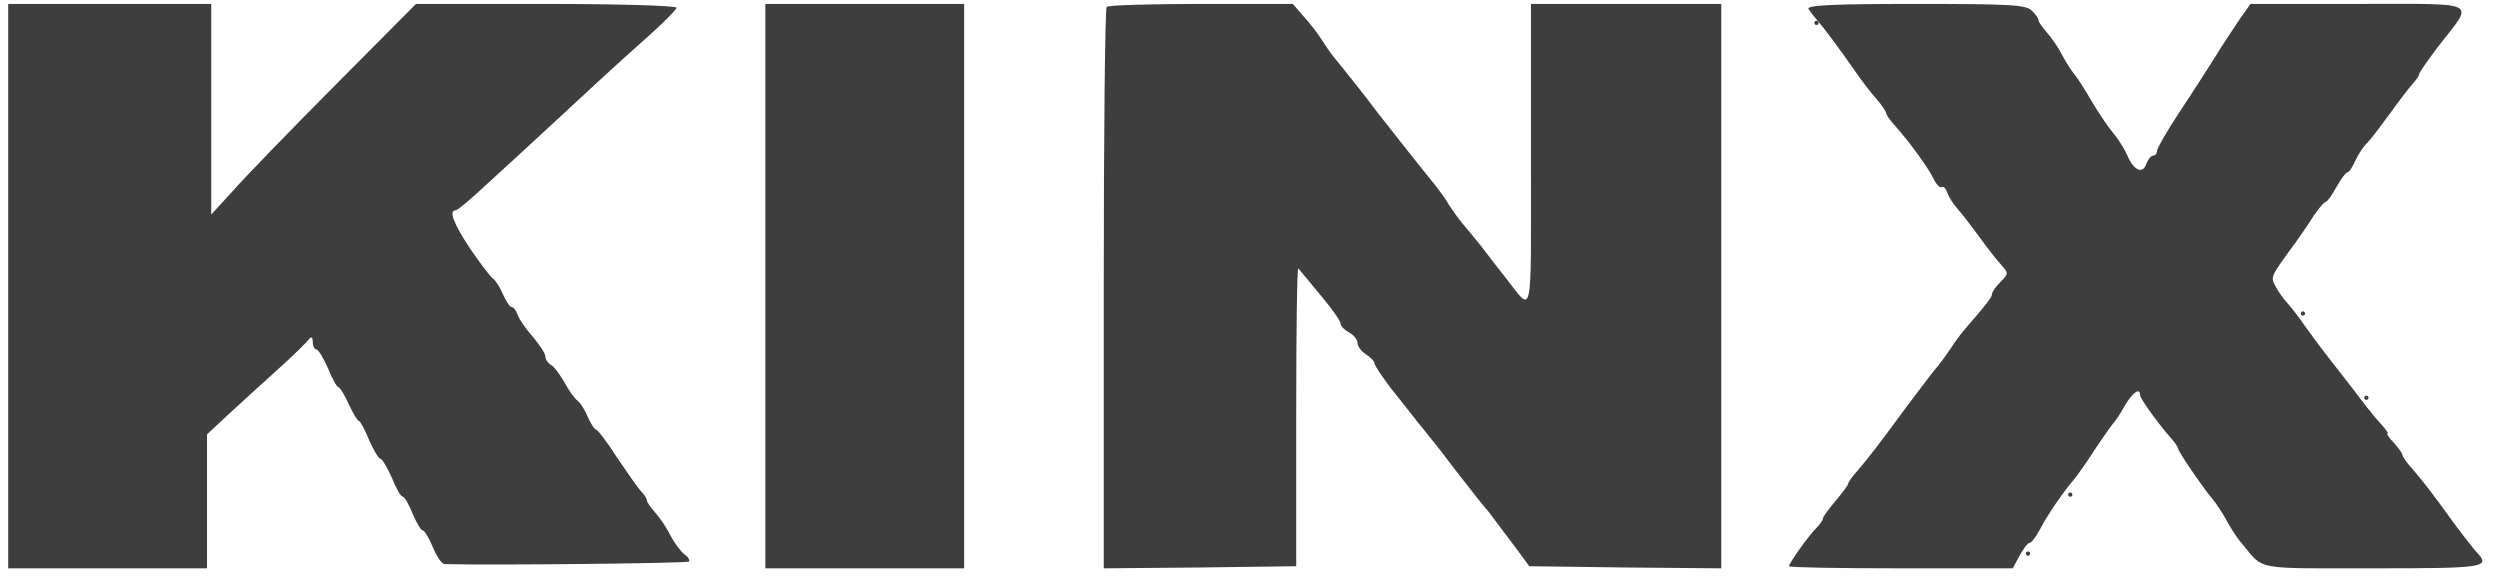 <svg width="178" height="41" viewBox="0 0 178 41" fill="none" xmlns="http://www.w3.org/2000/svg">
<g id="Frame" clip-path="url(#clip0_2827_2195)">
<g id="Group">
<path id="Vector" d="M0.584 20.372V40.465H7.661H14.739V35.697V30.928L16.185 29.579C16.968 28.859 18.564 27.39 19.708 26.37C20.883 25.32 21.907 24.301 22.027 24.121C22.178 23.941 22.268 24.031 22.268 24.331C22.268 24.631 22.389 24.871 22.509 24.871C22.66 24.871 23.021 25.471 23.352 26.22C23.654 26.97 23.985 27.57 24.105 27.57C24.196 27.57 24.527 28.11 24.828 28.769C25.129 29.429 25.461 29.969 25.551 29.969C25.641 29.969 25.973 30.569 26.274 31.318C26.605 32.068 26.966 32.668 27.087 32.668C27.207 32.668 27.569 33.268 27.9 34.017C28.201 34.767 28.532 35.367 28.683 35.367C28.803 35.367 29.105 35.907 29.376 36.566C29.647 37.226 29.978 37.766 30.099 37.766C30.219 37.766 30.55 38.306 30.821 38.965C31.092 39.625 31.454 40.165 31.665 40.165C35.188 40.255 48.922 40.105 49.042 39.985C49.133 39.895 49.012 39.655 48.741 39.475C48.47 39.265 48.018 38.666 47.717 38.096C47.446 37.526 46.934 36.806 46.633 36.476C46.332 36.117 46.06 35.757 46.06 35.637C46.06 35.517 45.88 35.217 45.669 35.007C45.458 34.797 44.705 33.717 43.952 32.608C43.23 31.468 42.537 30.569 42.416 30.569C42.326 30.569 42.055 30.149 41.844 29.669C41.633 29.159 41.302 28.649 41.121 28.529C40.941 28.409 40.519 27.84 40.218 27.27C39.887 26.7 39.465 26.1 39.224 25.98C39.013 25.86 38.833 25.59 38.833 25.381C38.833 25.171 38.411 24.541 37.929 23.971C37.417 23.401 36.935 22.681 36.845 22.382C36.754 22.112 36.574 21.872 36.453 21.872C36.303 21.872 36.032 21.452 35.821 20.972C35.61 20.462 35.279 19.953 35.098 19.832C34.917 19.713 34.194 18.753 33.472 17.703C32.267 15.874 31.936 14.974 32.448 14.974C32.568 14.974 33.472 14.225 34.465 13.295C37.989 10.086 40.971 7.297 42.567 5.828C43.471 4.988 45.067 3.549 46.181 2.559C47.265 1.599 48.169 0.67 48.169 0.55C48.169 0.4 43.983 0.28 38.893 0.28H29.617L23.895 6.038C20.732 9.216 17.45 12.605 16.606 13.565L15.04 15.274V7.777V0.28H7.812H0.584V20.372Z" fill="#3E3E3E"/>
<path id="Vector_2" d="M54.493 20.372V40.465H61.571H68.648V20.372V0.279H61.571H54.493V20.372Z" fill="#3E3E3E"/>
<path id="Vector_3" d="M78.797 0.489C78.677 0.579 78.587 9.636 78.587 20.582V40.465L85.453 40.405L92.29 40.315V29.609C92.29 23.731 92.35 18.992 92.441 19.112C92.531 19.232 93.254 20.072 94.037 21.032C94.82 21.961 95.452 22.861 95.452 23.041C95.452 23.221 95.723 23.491 96.055 23.671C96.386 23.851 96.657 24.181 96.657 24.421C96.657 24.66 96.928 25.02 97.259 25.23C97.59 25.44 97.862 25.74 97.862 25.86C97.862 26.01 98.404 26.82 99.066 27.689C99.729 28.529 100.602 29.609 100.964 30.088C101.325 30.538 101.777 31.078 101.927 31.288C102.108 31.468 102.831 32.428 103.584 33.417C104.337 34.377 105.15 35.426 105.391 35.726C105.632 35.996 106.083 36.536 106.354 36.926C106.656 37.316 107.318 38.215 107.89 38.965L108.884 40.315L115.721 40.405L122.557 40.465V20.372V0.279H115.781H109.005V11.135C109.005 23.161 109.185 22.291 107.198 19.772C106.776 19.232 105.993 18.243 105.481 17.553C104.939 16.893 104.307 16.113 104.096 15.874C103.885 15.634 103.463 15.034 103.162 14.584C102.891 14.104 102.439 13.505 102.228 13.235C101.506 12.365 98.494 8.556 98.012 7.927C97.38 7.057 95.512 4.718 95.061 4.178C94.85 3.938 94.428 3.338 94.127 2.858C93.826 2.379 93.224 1.599 92.802 1.149L92.049 0.279H85.514C81.93 0.279 78.888 0.369 78.797 0.489Z" fill="#3E3E3E"/>
<path id="Vector_4" d="M128.762 0.639C128.882 0.819 129.153 1.179 129.394 1.449C129.846 1.959 130.99 3.488 132.195 5.228C132.617 5.827 133.249 6.667 133.641 7.087C134.002 7.507 134.303 7.957 134.303 8.077C134.303 8.167 134.544 8.526 134.845 8.856C135.99 10.146 137.315 11.975 137.646 12.695C137.857 13.115 138.098 13.385 138.248 13.325C138.369 13.235 138.55 13.415 138.64 13.714C138.76 14.014 139.062 14.524 139.363 14.854C139.634 15.154 140.357 16.084 140.929 16.863C141.501 17.673 142.224 18.573 142.525 18.903C143.007 19.442 143.007 19.502 142.435 20.072C142.103 20.402 141.832 20.792 141.832 20.942C141.832 21.152 141.471 21.632 139.905 23.431C139.664 23.701 139.212 24.301 138.911 24.78C138.61 25.23 138.188 25.8 137.977 26.07C137.736 26.31 136.773 27.599 135.779 28.919C133.55 31.948 133.098 32.518 132.285 33.477C131.894 33.897 131.593 34.347 131.593 34.437C131.593 34.527 131.171 35.097 130.689 35.666C130.207 36.236 129.786 36.806 129.786 36.926C129.786 37.046 129.575 37.346 129.304 37.616C128.762 38.156 127.376 40.105 127.376 40.315C127.376 40.405 130.96 40.465 135.357 40.465H143.308L143.79 39.565C144.061 39.085 144.362 38.665 144.483 38.665C144.633 38.665 144.965 38.215 145.236 37.706C145.778 36.656 146.982 34.917 147.645 34.167C147.856 33.927 148.579 32.907 149.211 31.918C149.874 30.928 150.506 30.058 150.596 29.968C150.687 29.879 151.018 29.369 151.319 28.829C151.861 27.929 152.373 27.569 152.373 28.139C152.373 28.379 153.698 30.208 154.602 31.228C154.873 31.528 155.084 31.858 155.084 31.948C155.084 32.128 156.74 34.587 157.523 35.517C157.794 35.846 158.276 36.566 158.577 37.136C158.879 37.706 159.391 38.455 159.692 38.785C161.228 40.615 160.445 40.465 168.938 40.465C177.009 40.465 177.37 40.405 176.316 39.295C176.075 39.025 175.322 38.066 174.66 37.166C173.214 35.157 172.612 34.377 171.738 33.357C171.347 32.937 171.046 32.488 171.046 32.368C171.046 32.278 170.775 31.888 170.443 31.528C170.082 31.168 169.901 30.868 169.992 30.868C170.082 30.868 169.901 30.628 169.63 30.298C169.329 29.998 168.817 29.369 168.486 28.949C167.763 27.989 167.161 27.209 165.866 25.56C165.324 24.87 164.541 23.821 164.119 23.221C163.697 22.591 163.125 21.872 162.854 21.572C162.583 21.272 162.191 20.732 162.011 20.372C161.649 19.712 161.649 19.712 163.456 17.253C163.818 16.743 164.42 15.874 164.751 15.334C165.113 14.824 165.474 14.374 165.595 14.374C165.685 14.374 166.046 13.894 166.348 13.325C166.679 12.755 167.01 12.275 167.131 12.275C167.251 12.275 167.492 11.915 167.703 11.435C167.914 10.986 168.275 10.416 168.546 10.176C168.787 9.936 169.51 8.976 170.172 8.077C170.805 7.177 171.558 6.217 171.799 5.947C172.04 5.677 172.25 5.378 172.25 5.258C172.25 5.168 172.913 4.208 173.696 3.188C176.166 0.01 176.678 0.279 167.883 0.279H160.234L159.451 1.389C159.029 2.019 158.246 3.188 157.734 4.028C157.222 4.838 156.078 6.637 155.174 7.987C154.301 9.306 153.578 10.566 153.578 10.746C153.578 10.925 153.457 11.075 153.307 11.075C153.156 11.075 152.945 11.345 152.825 11.645C152.584 12.425 151.922 12.155 151.47 11.075C151.259 10.596 150.807 9.876 150.446 9.456C150.115 9.066 149.422 8.047 148.91 7.177C148.428 6.337 147.856 5.468 147.675 5.258C147.494 5.048 147.103 4.448 146.802 3.878C146.531 3.338 146.019 2.619 145.717 2.289C145.416 1.929 145.145 1.569 145.145 1.449C145.145 1.329 144.934 0.999 144.663 0.759C144.272 0.339 143.097 0.279 136.381 0.279C130.538 0.279 128.611 0.369 128.762 0.639Z" fill="#3E3E3E"/>
<path id="Vector_5" d="M129.183 1.629C129.183 1.719 129.243 1.779 129.334 1.779C129.424 1.779 129.484 1.719 129.484 1.629C129.484 1.539 129.424 1.479 129.334 1.479C129.243 1.479 129.183 1.539 129.183 1.629Z" fill="#3E3E3E"/>
<path id="Vector_6" d="M163.818 22.321C163.818 22.411 163.878 22.471 163.968 22.471C164.059 22.471 164.119 22.411 164.119 22.321C164.119 22.231 164.059 22.171 163.968 22.171C163.878 22.171 163.818 22.231 163.818 22.321Z" fill="#3E3E3E"/>
<path id="Vector_7" d="M168.335 28.319C168.335 28.409 168.395 28.469 168.486 28.469C168.576 28.469 168.636 28.409 168.636 28.319C168.636 28.229 168.576 28.169 168.486 28.169C168.395 28.169 168.335 28.229 168.335 28.319Z" fill="#3E3E3E"/>
<path id="Vector_8" d="M147.253 35.217C147.253 35.307 147.314 35.367 147.404 35.367C147.494 35.367 147.555 35.307 147.555 35.217C147.555 35.127 147.494 35.067 147.404 35.067C147.314 35.067 147.253 35.127 147.253 35.217Z" fill="#3E3E3E"/>
<path id="Vector_9" d="M144.242 39.415C144.242 39.505 144.302 39.565 144.392 39.565C144.483 39.565 144.543 39.505 144.543 39.415C144.543 39.325 144.483 39.265 144.392 39.265C144.302 39.265 144.242 39.325 144.242 39.415Z" fill="#3E3E3E"/>
</g>
</g>
<defs>
<clipPath id="clip0_2827_2195">
<rect width="177.088" height="40.185" fill="white" transform="translate(0.283 0.279)"/>
</clipPath>
</defs>
</svg>
